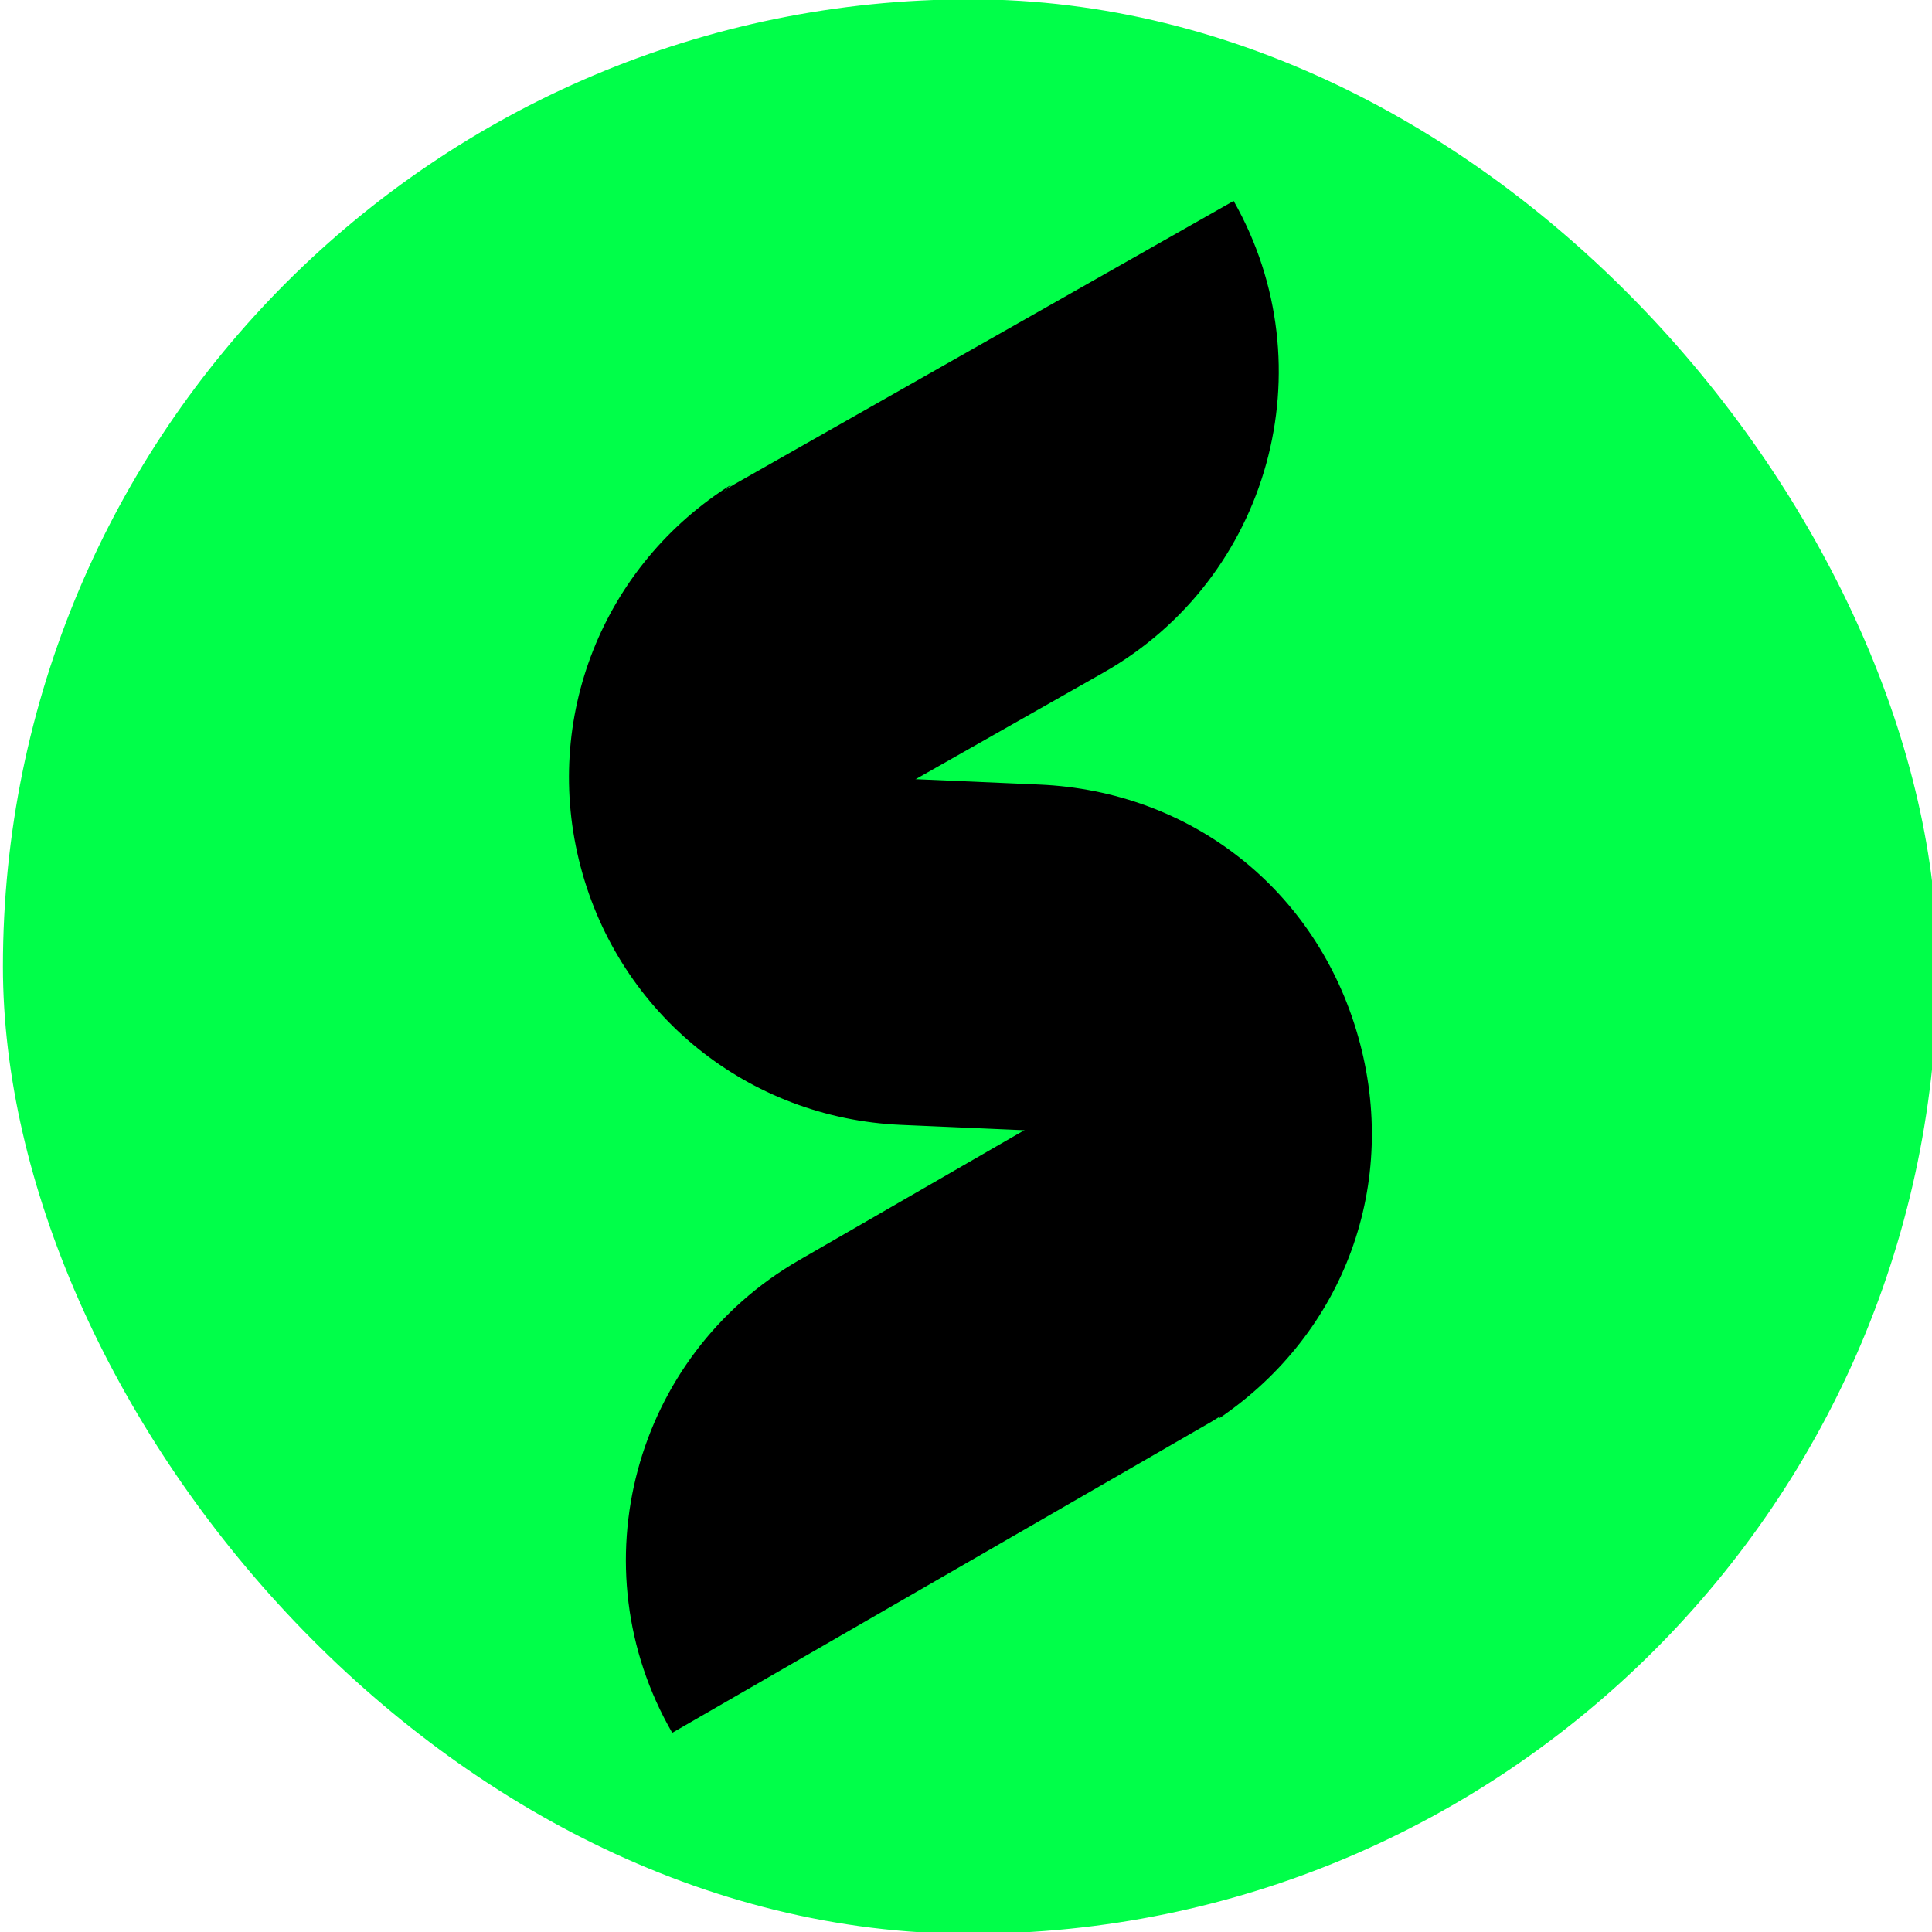 <?xml version="1.0" encoding="UTF-8" standalone="no"?>
<!-- Created with Inkscape (http://www.inkscape.org/) -->

<svg
   width="269.312mm"
   height="269.312mm"
   viewBox="0 0 269.312 269.312"
   version="1.1"
   id="svg5"
   inkscape:version="1.4 (86a8ad7, 2024-10-11)"
   sodipodi:docname="siticone-winforms-ui.svg"
   xmlns:inkscape="http://www.inkscape.org/namespaces/inkscape"
   xmlns:sodipodi="http://sodipodi.sourceforge.net/DTD/sodipodi-0.dtd"
   xmlns="http://www.w3.org/2000/svg"
   xmlns:svg="http://www.w3.org/2000/svg">
  <sodipodi:namedview
     id="namedview7"
     pagecolor="#505050"
     bordercolor="#eeeeee"
     borderopacity="1"
     inkscape:showpageshadow="0"
     inkscape:pageopacity="0"
     inkscape:pagecheckerboard="true"
     inkscape:deskcolor="#505050"
     inkscape:document-units="mm"
     showgrid="false"
     showborder="false"
     inkscape:zoom="0.71446409"
     inkscape:cx="512.9719"
     inkscape:cy="505.27382"
     inkscape:window-width="1920"
     inkscape:window-height="991"
     inkscape:window-x="-9"
     inkscape:window-y="-9"
     inkscape:window-maximized="1"
     inkscape:current-layer="g1" />
  <defs
     id="defs2" />
  <g
     inkscape:label="Layer 1"
     inkscape:groupmode="layer"
     id="layer1"
     transform="translate(29.633,-13.758)">
    <g
       id="g4"
       transform="translate(-17.339,-1.055)">
      <g
         id="g2"
         transform="matrix(0.265,0,0,0.265,-269.454,72.355)"
         style="fill:#000000">
        <g
           id="OBJECTS"
           style="fill:#000000">
          <g
             id="g16"
             transform="matrix(6.065,0,0,6.065,-737.353,-1818.28)"
             style="fill:#000000">
            <g
               id="g1"
               inkscape:export-filename="siticone-winforms-ui.png"
               inkscape:export-xdpi="96"
               inkscape:export-ydpi="96">
              <rect
                 style="fill:#00ff49;fill-opacity:1;stroke:#ffffff;stroke-width:0"
                 id="rect1"
                 width="269.312"
                 height="269.312"
                 x="-12.294"
                 y="14.813"
                 ry="134.656"
                 transform="matrix(0.623,0,0,0.623,289.491,254.709)"
                 inkscape:export-filename="siticoneframework-icon.webp"
                 inkscape:export-xdpi="264.07999"
                 inkscape:export-ydpi="264.07999" />
              <g
                 id="g15"
                 style="fill:#000000">
                <linearGradient
                   id="SVGID_00000145751971972156824270000009518190829802224272_"
                   gradientUnits="userSpaceOnUse"
                   x1="409.751"
                   y1="290.073"
                   x2="326.623"
                   y2="328.867">
                  <stop
                     offset="0.026"
                     style="stop-color:#DC3636"
                     id="stop9" />
                  <stop
                     offset="0.778"
                     style="stop-color:#E6A52D"
                     id="stop10" />
                </linearGradient>
                <path
                   style="fill:#000000"
                   d="m 360.472,331.881 c 0.053,0 0.109,0 0.162,0 -0.009,-0.028 -0.018,-0.057 -0.024,-0.087 l 16.673,-9.462 c 14.414,-8.18 19.467,-26.496 11.288,-40.909 v 0 l -43.272,24.558 -0.55,0.328 c -5.486,4.379 -6.633,25.572 15.723,25.572 z"
                   id="path10" />
                <g
                   id="g14"
                   style="fill:#000000">
                  <linearGradient
                     id="SVGID_00000135689879787275714580000006623434480142017417_"
                     gradientUnits="userSpaceOnUse"
                     x1="397.219"
                     y1="367.266"
                     x2="347.189"
                     y2="392.281">
                    <stop
                       offset="0.026"
                       style="stop-color:#DC3636"
                       id="stop11" />
                    <stop
                       offset="0.778"
                       style="stop-color:#E6A52D"
                       id="stop12" />
                  </linearGradient>
                  <path
                     style="fill:#000000"
                     d="m 385.908,368.291 c -3.218,-4.43 -9.426,-8.474 -15.071,-6.512 v 0 0 l -19.96,11.516 c -14.355,8.282 -19.278,26.634 -10.996,40.989 v 0 l 46.843,-27.026 0.931,-0.583 c 2.649,-5.794 2.013,-13.208 -1.747,-18.384 z"
                     id="path12" />
                  <linearGradient
                     id="SVGID_00000010302997779996435390000011441421485370097049_"
                     gradientUnits="userSpaceOnUse"
                     x1="331.121"
                     y1="321.445"
                     x2="400.632"
                     y2="371.811">
                    <stop
                       offset="0.026"
                       style="stop-color:#DC3636"
                       id="stop13" />
                    <stop
                       offset="0.778"
                       style="stop-color:#E6A52D"
                       id="stop14" />
                  </linearGradient>
                  <path
                     style="fill:#000000"
                     d="m 399.369,353.891 c -3.603,-12.699 -14.454,-21.274 -27.641,-21.848 l -10.699,-0.466 c -0.021,0 -0.042,-0.002 -0.06,-0.003 -0.003,-0.007 -0.004,-0.015 -0.006,-0.023 -0.053,0 -0.109,0 -0.162,0 -22.355,0 -21.208,-21.194 -15.724,-25.572 -11.24,7.029 -16.522,20.364 -13.143,33.184 3.378,12.819 14.547,21.819 27.79,22.395 l 10.7,0.465 c 0.021,10e-4 0.041,0.002 0.059,0.003 0.01,0.026 0.018,0.054 0.025,0.082 v 0 c 5.645,-1.962 11.853,2.082 15.071,6.512 3.759,5.176 4.395,12.59 1.748,18.383 10.919,-7.416 15.647,-20.412 12.042,-33.112 z"
                     id="path14" />
                </g>
              </g>
            </g>
          </g>
        </g>
      </g>
    </g>
  </g>
</svg>
